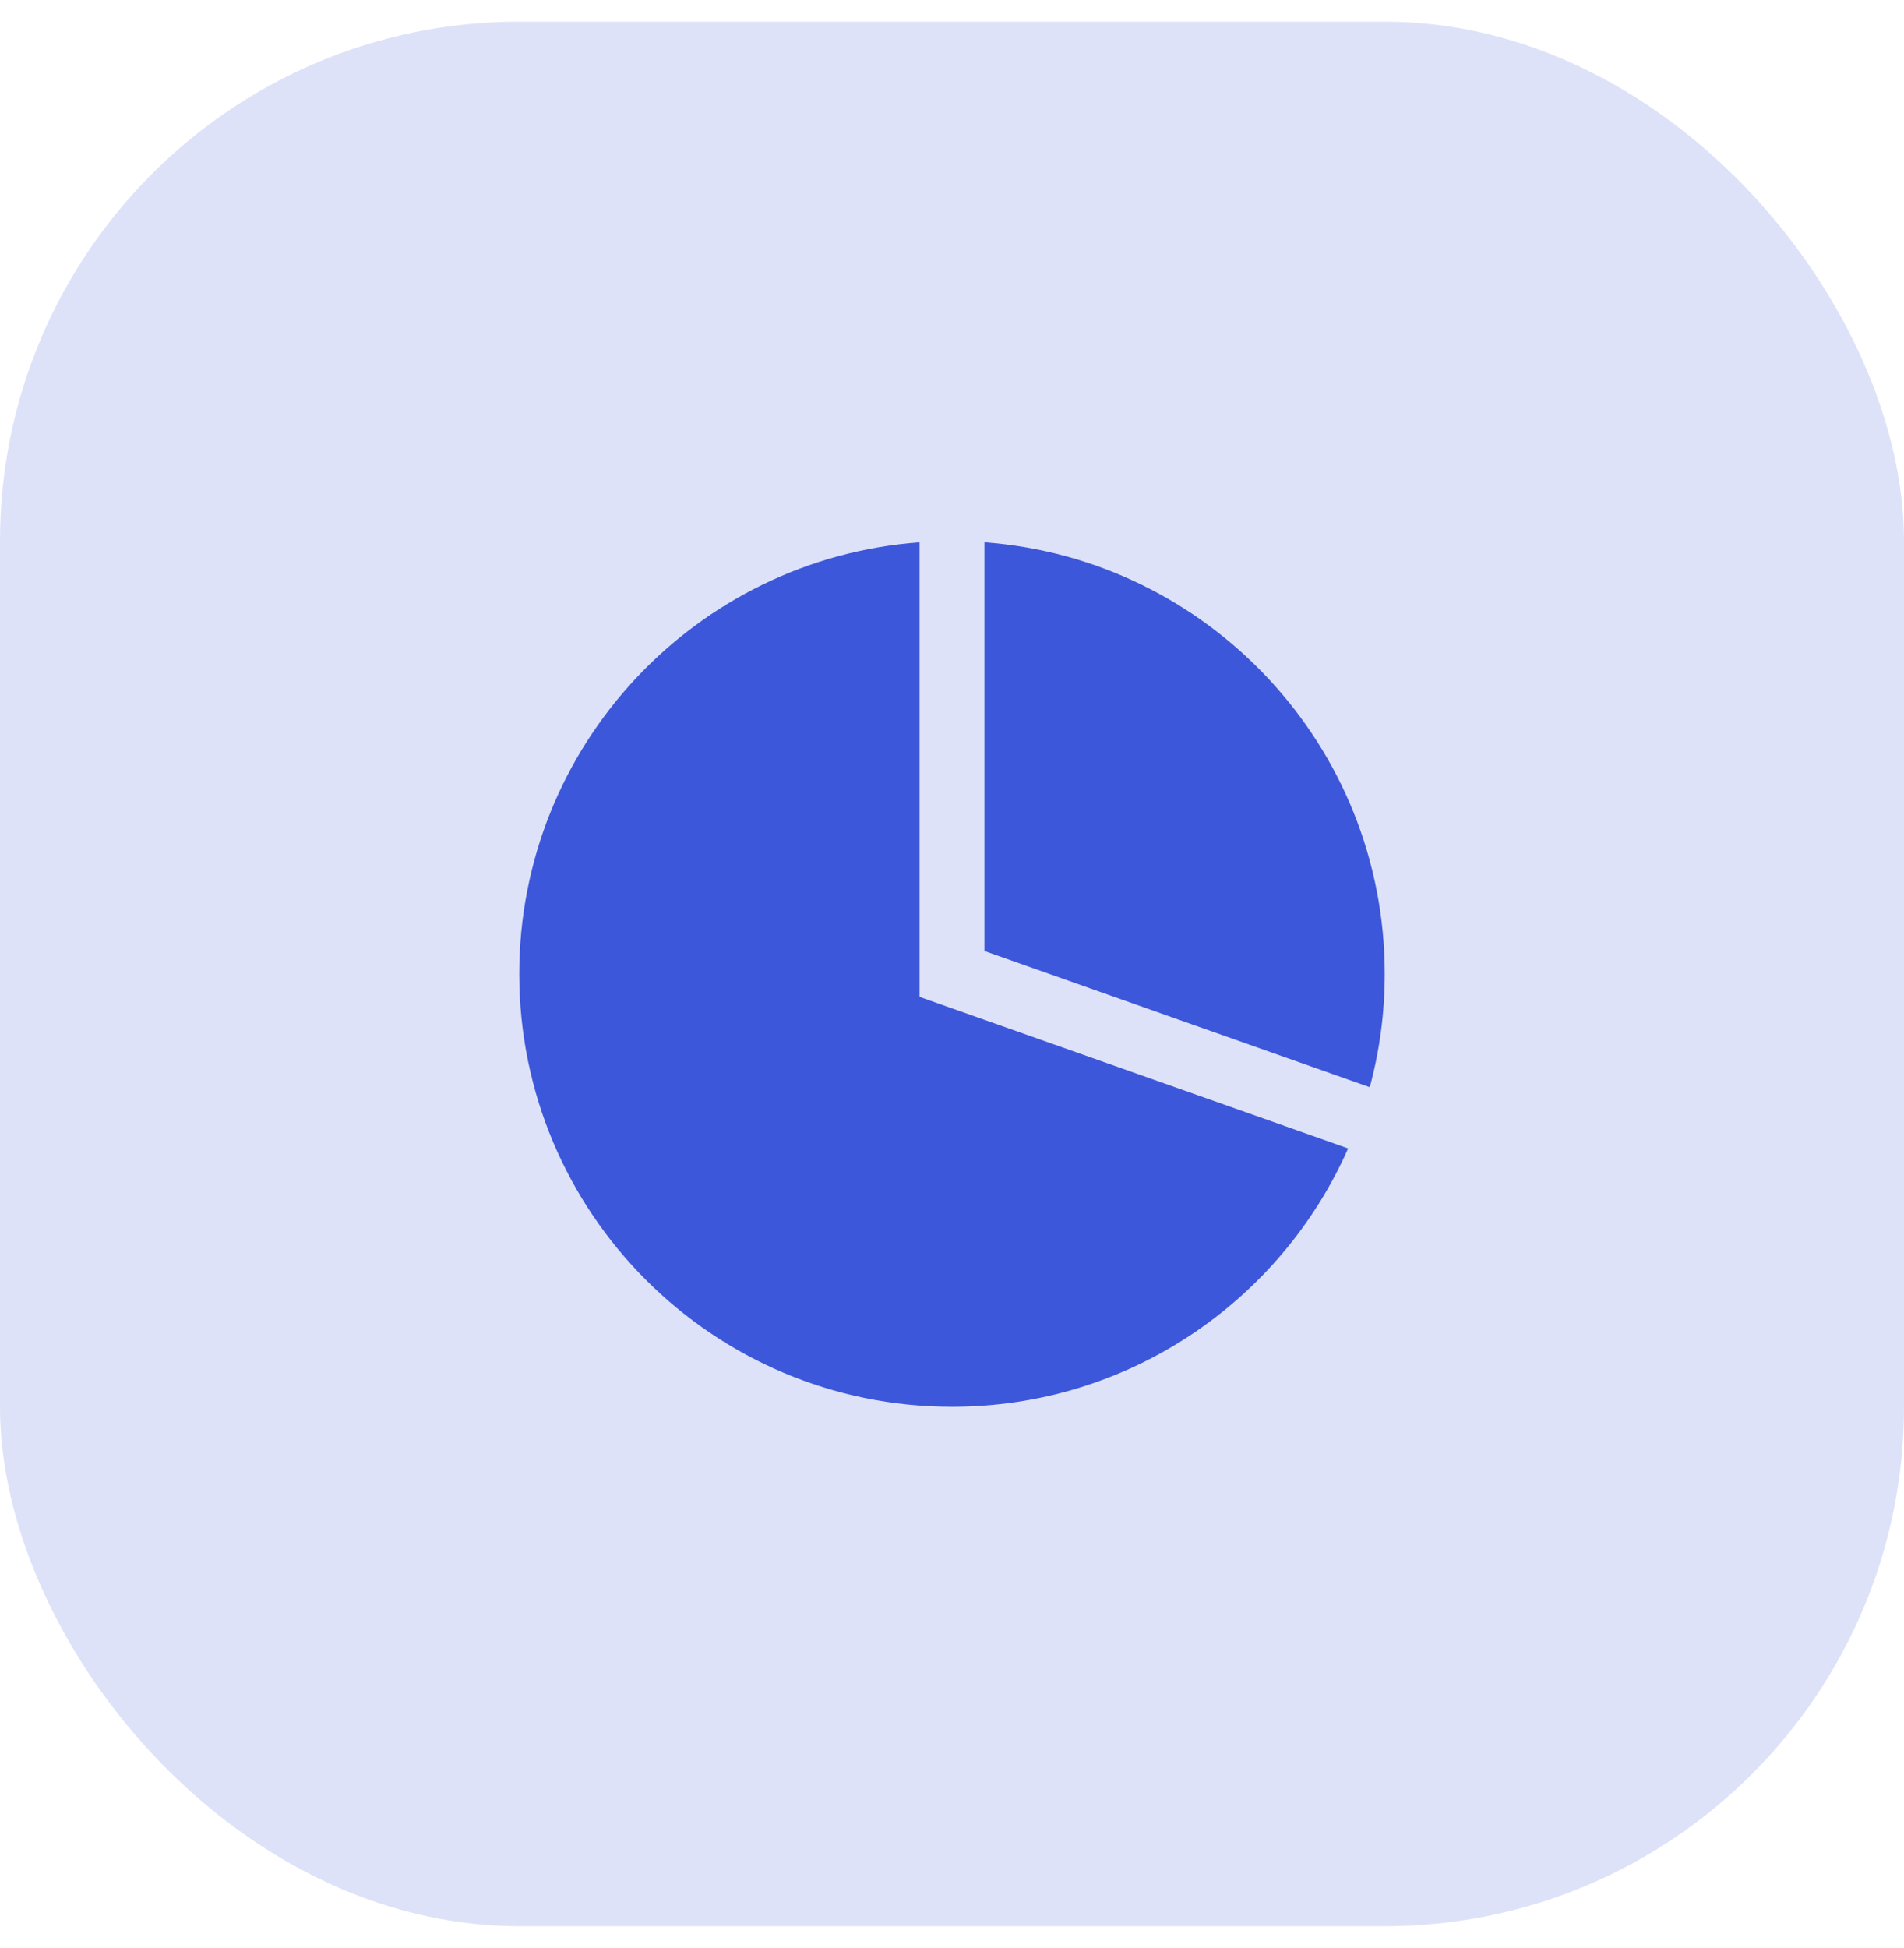 <svg width="44" height="45" viewBox="0 0 44 45" fill="none" xmlns="http://www.w3.org/2000/svg">
<rect y="0.5" width="44" height="44" rx="12" fill="#DDE2F8"/>
<path d="M31.654 25.117C31.88 24.283 32 23.405 32 22.5C32 17.23 27.922 12.911 22.75 12.528V21.97L31.654 25.117Z" fill="#3D57DA"/>
<path d="M31.154 26.531L21.25 23.03V12.528C16.078 12.911 12 17.23 12 22.5C12 28.023 16.477 32.5 22 32.5C26.089 32.5 29.604 30.046 31.154 26.531Z" fill="#3D57DA"/>
</svg>
